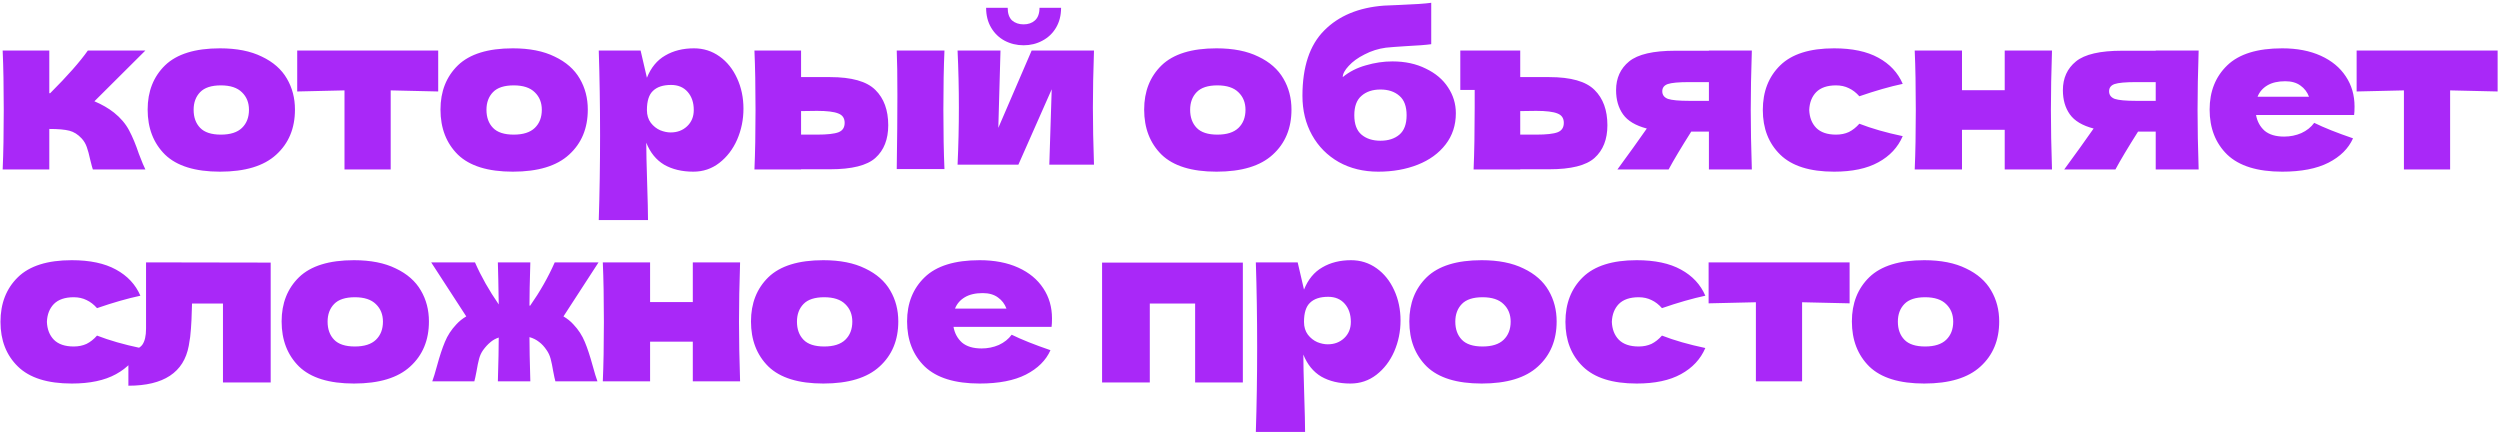 <?xml version="1.0" encoding="UTF-8"?> <svg xmlns="http://www.w3.org/2000/svg" width="413" height="72" viewBox="0 0 413 72" fill="none"><path d="M18.836 18.604C19.916 19.468 20.744 20.44 21.32 21.52C21.896 22.6 22.436 23.896 22.94 25.408C23.444 26.728 23.804 27.592 24.02 28H15.344C15.272 27.832 15.128 27.304 14.912 26.416C14.72 25.528 14.528 24.82 14.336 24.292C14.144 23.74 13.856 23.26 13.472 22.852C12.872 22.204 12.2 21.784 11.456 21.592C10.712 21.4 9.608 21.304 8.144 21.304V28H0.44C0.56 25.264 0.62 21.988 0.62 18.172C0.62 14.356 0.56 11.08 0.44 8.344H8.144V15.4H8.288C11.144 12.544 13.22 10.192 14.516 8.344H24.02L15.596 16.732C16.844 17.26 17.924 17.884 18.836 18.604ZM36.343 28.36C32.239 28.36 29.215 27.424 27.271 25.552C25.351 23.656 24.391 21.172 24.391 18.1C24.391 15.1 25.351 12.664 27.271 10.792C29.215 8.92 32.239 7.984 36.343 7.984C39.103 7.984 41.407 8.44 43.255 9.352C45.127 10.24 46.507 11.452 47.395 12.988C48.283 14.5 48.727 16.204 48.727 18.1C48.727 21.196 47.695 23.68 45.631 25.552C43.591 27.424 40.495 28.36 36.343 28.36ZM36.487 22.24C38.047 22.24 39.211 21.868 39.979 21.124C40.747 20.38 41.131 19.384 41.131 18.136C41.131 16.96 40.747 16 39.979 15.256C39.211 14.488 38.047 14.104 36.487 14.104C34.927 14.104 33.787 14.476 33.067 15.22C32.347 15.964 31.987 16.936 31.987 18.136C31.987 19.384 32.347 20.38 33.067 21.124C33.787 21.868 34.927 22.24 36.487 22.24ZM72.391 15.112C68.791 15.016 66.175 14.956 64.543 14.932V28H56.911V14.932C55.303 14.956 52.699 15.016 49.099 15.112V8.344H72.391V15.112ZM84.72 28.36C80.616 28.36 77.592 27.424 75.648 25.552C73.728 23.656 72.768 21.172 72.768 18.1C72.768 15.1 73.728 12.664 75.648 10.792C77.592 8.92 80.616 7.984 84.72 7.984C87.48 7.984 89.784 8.44 91.632 9.352C93.504 10.24 94.884 11.452 95.772 12.988C96.66 14.5 97.104 16.204 97.104 18.1C97.104 21.196 96.072 23.68 94.008 25.552C91.968 27.424 88.872 28.36 84.72 28.36ZM84.864 22.24C86.424 22.24 87.588 21.868 88.356 21.124C89.124 20.38 89.508 19.384 89.508 18.136C89.508 16.96 89.124 16 88.356 15.256C87.588 14.488 86.424 14.104 84.864 14.104C83.304 14.104 82.164 14.476 81.444 15.22C80.724 15.964 80.364 16.936 80.364 18.136C80.364 19.384 80.724 20.38 81.444 21.124C82.164 21.868 83.304 22.24 84.864 22.24ZM114.647 7.984C116.207 7.984 117.611 8.428 118.859 9.316C120.107 10.204 121.079 11.416 121.775 12.952C122.471 14.464 122.819 16.132 122.819 17.956C122.819 19.756 122.471 21.46 121.775 23.068C121.079 24.652 120.095 25.936 118.823 26.92C117.575 27.88 116.147 28.36 114.539 28.36C112.667 28.36 111.059 27.976 109.715 27.208C108.395 26.416 107.411 25.204 106.763 23.572C106.763 24.94 106.811 27.136 106.907 30.16C107.003 33.088 107.051 35.152 107.051 36.352H98.915C99.059 31.888 99.132 27.22 99.132 22.348C99.132 17.476 99.059 12.808 98.915 8.344H105.827L106.871 12.844C107.543 11.164 108.551 9.94 109.895 9.172C111.239 8.38 112.823 7.984 114.647 7.984ZM110.795 21.88C111.875 21.88 112.775 21.544 113.495 20.872C114.239 20.176 114.611 19.276 114.611 18.172C114.611 16.948 114.275 15.952 113.603 15.184C112.931 14.416 112.019 14.032 110.867 14.032C109.547 14.032 108.551 14.356 107.879 15.004C107.207 15.628 106.871 16.684 106.871 18.172C106.871 19.012 107.087 19.72 107.519 20.296C107.951 20.848 108.467 21.256 109.067 21.52C109.667 21.76 110.243 21.88 110.795 21.88ZM137.125 12.736C140.701 12.736 143.197 13.444 144.613 14.86C146.029 16.252 146.737 18.196 146.737 20.692C146.737 23.02 146.029 24.82 144.613 26.092C143.221 27.34 140.725 27.964 137.125 27.964H132.337V28H124.633C124.753 25.264 124.813 21.988 124.813 18.172C124.813 14.356 124.753 11.08 124.633 8.344H132.337V12.736H137.125ZM156.025 8.344C155.905 11.032 155.845 14.296 155.845 18.136C155.845 21.952 155.905 25.216 156.025 27.928H148.141C148.213 23.104 148.249 19.048 148.249 15.76C148.249 12.472 148.213 10 148.141 8.344H156.025ZM134.965 22.24C136.669 22.24 137.857 22.108 138.529 21.844C139.201 21.58 139.537 21.064 139.537 20.296C139.537 19.528 139.189 19.012 138.493 18.748C137.797 18.46 136.621 18.316 134.965 18.316L132.337 18.352V22.24H134.965ZM180.726 8.344C180.606 11.824 180.546 14.968 180.546 17.776C180.546 20.536 180.606 23.68 180.726 27.208H173.346L173.742 14.752L168.234 27.208H158.19C158.334 24.04 158.406 20.896 158.406 17.776C158.406 14.608 158.334 11.464 158.19 8.344H165.282L164.922 21.124L170.43 8.344H180.726ZM169.098 7.48C167.97 7.48 166.926 7.228 165.966 6.724C165.03 6.22 164.286 5.5 163.734 4.564C163.182 3.628 162.906 2.536 162.906 1.288H166.47C166.47 2.224 166.71 2.92 167.19 3.376C167.694 3.808 168.33 4.024 169.098 4.024C169.866 4.024 170.49 3.808 170.97 3.376C171.474 2.92 171.726 2.224 171.726 1.288H175.29C175.29 2.536 175.014 3.628 174.462 4.564C173.91 5.5 173.154 6.22 172.194 6.724C171.258 7.228 170.226 7.48 169.098 7.48ZM200.967 28.36C196.863 28.36 193.839 27.424 191.895 25.552C189.975 23.656 189.015 21.172 189.015 18.1C189.015 15.1 189.975 12.664 191.895 10.792C193.839 8.92 196.863 7.984 200.967 7.984C203.727 7.984 206.031 8.44 207.879 9.352C209.751 10.24 211.131 11.452 212.019 12.988C212.907 14.5 213.351 16.204 213.351 18.1C213.351 21.196 212.319 23.68 210.255 25.552C208.215 27.424 205.119 28.36 200.967 28.36ZM201.111 22.24C202.671 22.24 203.835 21.868 204.603 21.124C205.371 20.38 205.755 19.384 205.755 18.136C205.755 16.96 205.371 16 204.603 15.256C203.835 14.488 202.671 14.104 201.111 14.104C199.551 14.104 198.411 14.476 197.691 15.22C196.971 15.964 196.611 16.936 196.611 18.136C196.611 19.384 196.971 20.38 197.691 21.124C198.411 21.868 199.551 22.24 201.111 22.24ZM230.031 10.144C232.119 10.144 233.955 10.54 235.539 11.332C237.147 12.1 238.371 13.132 239.211 14.428C240.075 15.724 240.507 17.152 240.507 18.712C240.507 20.68 239.943 22.396 238.815 23.86C237.687 25.324 236.151 26.44 234.207 27.208C232.263 27.976 230.091 28.36 227.691 28.36C225.243 28.36 223.071 27.832 221.175 26.776C219.279 25.696 217.803 24.208 216.747 22.312C215.691 20.416 215.163 18.256 215.163 15.832C215.163 11.032 216.363 7.432 218.763 5.032C221.163 2.608 224.451 1.24 228.627 0.928L231.147 0.82C233.667 0.724 235.431 0.604 236.439 0.46V7.3C235.599 7.42 234.207 7.528 232.263 7.624C230.727 7.72 229.623 7.804 228.951 7.876C227.703 8.044 226.527 8.416 225.423 8.992C224.319 9.544 223.443 10.18 222.795 10.9C222.147 11.596 221.823 12.208 221.823 12.736C222.903 11.848 224.175 11.2 225.639 10.792C227.103 10.36 228.567 10.144 230.031 10.144ZM228.051 14.788C226.755 14.788 225.711 15.136 224.919 15.832C224.127 16.504 223.731 17.572 223.731 19.036C223.731 20.5 224.127 21.568 224.919 22.24C225.711 22.912 226.755 23.248 228.051 23.248C229.347 23.248 230.391 22.912 231.183 22.24C231.975 21.568 232.371 20.5 232.371 19.036C232.371 17.572 231.975 16.504 231.183 15.832C230.391 15.136 229.347 14.788 228.051 14.788ZM255.93 12.736C259.506 12.736 262.002 13.444 263.418 14.86C264.834 16.252 265.542 18.196 265.542 20.692C265.542 23.02 264.834 24.82 263.418 26.092C262.026 27.34 259.53 27.964 255.93 27.964H251.142V28H243.438C243.558 25.144 243.618 21.748 243.618 17.812V14.86H241.242V8.344H251.142V12.736H255.93ZM253.77 22.24C255.474 22.24 256.662 22.108 257.334 21.844C258.006 21.58 258.342 21.064 258.342 20.296C258.342 19.528 257.994 19.012 257.298 18.748C256.602 18.46 255.426 18.316 253.77 18.316L251.142 18.352V22.24H253.77ZM289.404 8.344C289.284 11.992 289.224 15.268 289.224 18.172C289.224 21.076 289.284 24.352 289.404 28H282.312V21.736H279.396C277.74 24.352 276.492 26.44 275.652 28H267.192C269.112 25.384 270.732 23.128 272.052 21.232C270.204 20.752 268.896 19.972 268.128 18.892C267.36 17.812 266.976 16.48 266.976 14.896C266.976 12.904 267.696 11.32 269.136 10.144C270.576 8.968 273.12 8.38 276.768 8.38H282.312V8.344H289.404ZM282.312 16.66V13.564H279.072C277.32 13.564 276.132 13.672 275.508 13.888C274.908 14.104 274.608 14.5 274.608 15.076C274.608 15.676 274.92 16.096 275.544 16.336C276.192 16.552 277.368 16.66 279.072 16.66H282.312ZM298.885 18.172C298.933 19.396 299.317 20.38 300.037 21.124C300.781 21.868 301.873 22.24 303.313 22.24C304.105 22.24 304.813 22.096 305.437 21.808C306.061 21.496 306.637 21.04 307.165 20.44C309.205 21.232 311.593 21.916 314.329 22.492C313.537 24.34 312.193 25.78 310.297 26.812C308.425 27.844 305.989 28.36 302.989 28.36C298.981 28.36 296.017 27.424 294.097 25.552C292.177 23.68 291.217 21.22 291.217 18.172C291.217 15.124 292.177 12.664 294.097 10.792C296.017 8.92 298.981 7.984 302.989 7.984C305.989 7.984 308.425 8.5 310.297 9.532C312.193 10.564 313.537 12.004 314.329 13.852C312.193 14.308 309.805 14.992 307.165 15.904C306.637 15.304 306.061 14.86 305.437 14.572C304.813 14.26 304.105 14.104 303.313 14.104C301.873 14.104 300.781 14.476 300.037 15.22C299.317 15.964 298.933 16.948 298.885 18.172ZM338.99 8.344C338.87 11.992 338.81 15.268 338.81 18.172C338.81 21.076 338.87 24.352 338.99 28H331.178V21.448H324.122V28H316.31C316.43 25.264 316.49 21.988 316.49 18.172C316.49 14.356 316.43 11.08 316.31 8.344H324.122V14.896H331.178V8.344H338.99ZM363.217 8.344C363.097 11.992 363.037 15.268 363.037 18.172C363.037 21.076 363.097 24.352 363.217 28H356.125V21.736H353.209C351.553 24.352 350.305 26.44 349.465 28H341.005C342.925 25.384 344.545 23.128 345.865 21.232C344.017 20.752 342.709 19.972 341.941 18.892C341.173 17.812 340.789 16.48 340.789 14.896C340.789 12.904 341.509 11.32 342.949 10.144C344.389 8.968 346.933 8.38 350.581 8.38H356.125V8.344H363.217ZM356.125 16.66V13.564H352.885C351.133 13.564 349.945 13.672 349.321 13.888C348.721 14.104 348.421 14.5 348.421 15.076C348.421 15.676 348.733 16.096 349.357 16.336C350.005 16.552 351.181 16.66 352.885 16.66H356.125ZM384.434 19H372.698C372.89 20.056 373.358 20.92 374.102 21.592C374.87 22.24 375.95 22.564 377.342 22.564C378.35 22.564 379.298 22.372 380.186 21.988C381.074 21.58 381.782 21.016 382.31 20.296C383.918 21.088 386.054 21.94 388.718 22.852C387.974 24.532 386.618 25.876 384.65 26.884C382.706 27.868 380.162 28.36 377.018 28.36C372.938 28.36 369.914 27.424 367.946 25.552C366.002 23.656 365.03 21.172 365.03 18.1C365.03 15.1 366.002 12.664 367.946 10.792C369.89 8.92 372.914 7.984 377.018 7.984C379.466 7.984 381.59 8.392 383.39 9.208C385.19 10.024 386.57 11.164 387.53 12.628C388.49 14.068 388.97 15.724 388.97 17.596C388.97 18.22 388.946 18.688 388.898 19H384.434ZM377.522 13.42C376.322 13.42 375.338 13.648 374.57 14.104C373.802 14.56 373.262 15.184 372.95 15.976H381.446C381.158 15.208 380.69 14.596 380.042 14.14C379.394 13.66 378.554 13.42 377.522 13.42ZM412.608 15.112C409.008 15.016 406.392 14.956 404.76 14.932V28H397.128V14.932C395.52 14.956 392.916 15.016 389.316 15.112V8.344H412.608V15.112ZM7.748 53.172C7.796 54.396 8.18 55.38 8.9 56.124C9.644 56.868 10.736 57.24 12.176 57.24C12.968 57.24 13.676 57.096 14.3 56.808C14.924 56.496 15.5 56.04 16.028 55.44C18.068 56.232 20.456 56.916 23.192 57.492C22.4 59.34 21.056 60.78 19.16 61.812C17.288 62.844 14.852 63.36 11.852 63.36C7.844 63.36 4.88 62.424 2.96 60.552C1.04 58.68 0.08 56.22 0.08 53.172C0.08 50.124 1.04 47.664 2.96 45.792C4.88 43.92 7.844 42.984 11.852 42.984C14.852 42.984 17.288 43.5 19.16 44.532C21.056 45.564 22.4 47.004 23.192 48.852C21.056 49.308 18.668 49.992 16.028 50.904C15.5 50.304 14.924 49.86 14.3 49.572C13.676 49.26 12.968 49.104 12.176 49.104C10.736 49.104 9.644 49.476 8.9 50.22C8.18 50.964 7.796 51.948 7.748 53.172ZM44.718 63.18H36.834V50.148H31.722L31.686 51.264C31.662 52.416 31.614 53.436 31.542 54.324C31.494 55.188 31.374 56.124 31.182 57.132C30.366 61.524 27.042 63.72 21.21 63.72V57.996C22.338 57.852 23.106 57.504 23.514 56.952C23.922 56.376 24.126 55.488 24.126 54.288V43.344L44.718 43.38V63.18ZM58.475 63.36C54.371 63.36 51.347 62.424 49.403 60.552C47.483 58.656 46.523 56.172 46.523 53.1C46.523 50.1 47.483 47.664 49.403 45.792C51.347 43.92 54.371 42.984 58.475 42.984C61.235 42.984 63.539 43.44 65.387 44.352C67.259 45.24 68.639 46.452 69.527 47.988C70.415 49.5 70.859 51.204 70.859 53.1C70.859 56.196 69.827 58.68 67.763 60.552C65.723 62.424 62.627 63.36 58.475 63.36ZM58.619 57.24C60.179 57.24 61.343 56.868 62.111 56.124C62.879 55.38 63.263 54.384 63.263 53.136C63.263 51.96 62.879 51 62.111 50.256C61.343 49.488 60.179 49.104 58.619 49.104C57.059 49.104 55.919 49.476 55.199 50.22C54.479 50.964 54.119 51.936 54.119 53.136C54.119 54.384 54.479 55.38 55.199 56.124C55.919 56.868 57.059 57.24 58.619 57.24ZM93.083 52.272C93.707 52.632 94.259 53.076 94.739 53.604C95.555 54.468 96.179 55.428 96.611 56.484C97.043 57.516 97.475 58.824 97.907 60.408C98.219 61.56 98.483 62.424 98.699 63H91.751C91.655 62.664 91.535 62.112 91.391 61.344C91.247 60.48 91.103 59.784 90.959 59.256C90.815 58.728 90.599 58.26 90.311 57.852C89.927 57.276 89.507 56.82 89.051 56.484C88.595 56.124 88.067 55.86 87.467 55.692C87.467 57.3 87.515 59.736 87.611 63H82.247C82.343 59.784 82.391 57.372 82.391 55.764C81.863 55.932 81.395 56.196 80.987 56.556C80.579 56.892 80.183 57.324 79.799 57.852C79.511 58.26 79.295 58.728 79.151 59.256C79.007 59.784 78.863 60.48 78.719 61.344C78.575 62.112 78.455 62.664 78.359 63H71.411C71.627 62.424 71.891 61.56 72.203 60.408C72.635 58.824 73.067 57.516 73.499 56.484C73.931 55.428 74.555 54.468 75.371 53.604C75.851 53.076 76.403 52.632 77.027 52.272L71.231 43.344H78.467C79.475 45.648 80.783 47.964 82.391 50.292C82.343 47.172 82.295 44.856 82.247 43.344H87.611C87.515 46.512 87.467 48.888 87.467 50.472L87.575 50.508C89.207 48.18 90.563 45.792 91.643 43.344H98.879L93.083 52.272ZM122.263 43.344C122.143 46.992 122.083 50.268 122.083 53.172C122.083 56.076 122.143 59.352 122.263 63H114.451V56.448H107.395V63H99.583C99.703 60.264 99.763 56.988 99.763 53.172C99.763 49.356 99.703 46.08 99.583 43.344H107.395V49.896H114.451V43.344H122.263ZM136.014 63.36C131.91 63.36 128.886 62.424 126.942 60.552C125.022 58.656 124.062 56.172 124.062 53.1C124.062 50.1 125.022 47.664 126.942 45.792C128.886 43.92 131.91 42.984 136.014 42.984C138.774 42.984 141.078 43.44 142.926 44.352C144.798 45.24 146.178 46.452 147.066 47.988C147.954 49.5 148.398 51.204 148.398 53.1C148.398 56.196 147.366 58.68 145.302 60.552C143.262 62.424 140.166 63.36 136.014 63.36ZM136.158 57.24C137.718 57.24 138.882 56.868 139.65 56.124C140.418 55.38 140.802 54.384 140.802 53.136C140.802 51.96 140.418 51 139.65 50.256C138.882 49.488 137.718 49.104 136.158 49.104C134.598 49.104 133.458 49.476 132.738 50.22C132.018 50.964 131.658 51.936 131.658 53.136C131.658 54.384 132.018 55.38 132.738 56.124C133.458 56.868 134.598 57.24 136.158 57.24ZM169.254 54H157.518C157.71 55.056 158.178 55.92 158.922 56.592C159.69 57.24 160.77 57.564 162.162 57.564C163.17 57.564 164.118 57.372 165.006 56.988C165.894 56.58 166.602 56.016 167.13 55.296C168.738 56.088 170.874 56.94 173.538 57.852C172.794 59.532 171.438 60.876 169.47 61.884C167.526 62.868 164.982 63.36 161.838 63.36C157.758 63.36 154.734 62.424 152.766 60.552C150.822 58.656 149.85 56.172 149.85 53.1C149.85 50.1 150.822 47.664 152.766 45.792C154.71 43.92 157.734 42.984 161.838 42.984C164.286 42.984 166.41 43.392 168.21 44.208C170.01 45.024 171.39 46.164 172.35 47.628C173.31 49.068 173.79 50.724 173.79 52.596C173.79 53.22 173.766 53.688 173.718 54H169.254ZM162.342 48.42C161.142 48.42 160.158 48.648 159.39 49.104C158.622 49.56 158.082 50.184 157.77 50.976H166.266C165.978 50.208 165.51 49.596 164.862 49.14C164.214 48.66 163.374 48.42 162.342 48.42ZM182.063 43.38H205.319V63.18H197.435V50.148H189.947V63.18H182.063V43.38ZM223.196 42.984C224.756 42.984 226.16 43.428 227.408 44.316C228.656 45.204 229.628 46.416 230.324 47.952C231.02 49.464 231.368 51.132 231.368 52.956C231.368 54.756 231.02 56.46 230.324 58.068C229.628 59.652 228.644 60.936 227.372 61.92C226.124 62.88 224.696 63.36 223.088 63.36C221.216 63.36 219.608 62.976 218.264 62.208C216.944 61.416 215.96 60.204 215.312 58.572C215.312 59.94 215.36 62.136 215.456 65.16C215.552 68.088 215.6 70.152 215.6 71.352H207.464C207.608 66.888 207.68 62.22 207.68 57.348C207.68 52.476 207.608 47.808 207.464 43.344H214.376L215.42 47.844C216.092 46.164 217.1 44.94 218.444 44.172C219.788 43.38 221.372 42.984 223.196 42.984ZM219.344 56.88C220.424 56.88 221.324 56.544 222.044 55.872C222.788 55.176 223.16 54.276 223.16 53.172C223.16 51.948 222.824 50.952 222.152 50.184C221.48 49.416 220.568 49.032 219.416 49.032C218.096 49.032 217.1 49.356 216.428 50.004C215.756 50.628 215.42 51.684 215.42 53.172C215.42 54.012 215.636 54.72 216.068 55.296C216.5 55.848 217.016 56.256 217.616 56.52C218.216 56.76 218.792 56.88 219.344 56.88ZM244.773 63.36C240.669 63.36 237.645 62.424 235.701 60.552C233.781 58.656 232.821 56.172 232.821 53.1C232.821 50.1 233.781 47.664 235.701 45.792C237.645 43.92 240.669 42.984 244.773 42.984C247.533 42.984 249.837 43.44 251.685 44.352C253.557 45.24 254.937 46.452 255.825 47.988C256.713 49.5 257.157 51.204 257.157 53.1C257.157 56.196 256.125 58.68 254.061 60.552C252.021 62.424 248.925 63.36 244.773 63.36ZM244.917 57.24C246.477 57.24 247.641 56.868 248.409 56.124C249.177 55.38 249.561 54.384 249.561 53.136C249.561 51.96 249.177 51 248.409 50.256C247.641 49.488 246.477 49.104 244.917 49.104C243.357 49.104 242.217 49.476 241.497 50.22C240.777 50.964 240.417 51.936 240.417 53.136C240.417 54.384 240.777 55.38 241.497 56.124C242.217 56.868 243.357 57.24 244.917 57.24ZM266.277 53.172C266.325 54.396 266.709 55.38 267.429 56.124C268.173 56.868 269.265 57.24 270.705 57.24C271.497 57.24 272.205 57.096 272.829 56.808C273.453 56.496 274.029 56.04 274.557 55.44C276.597 56.232 278.985 56.916 281.721 57.492C280.929 59.34 279.585 60.78 277.689 61.812C275.817 62.844 273.381 63.36 270.381 63.36C266.373 63.36 263.409 62.424 261.489 60.552C259.569 58.68 258.609 56.22 258.609 53.172C258.609 50.124 259.569 47.664 261.489 45.792C263.409 43.92 266.373 42.984 270.381 42.984C273.381 42.984 275.817 43.5 277.689 44.532C279.585 45.564 280.929 47.004 281.721 48.852C279.585 49.308 277.197 49.992 274.557 50.904C274.029 50.304 273.453 49.86 272.829 49.572C272.205 49.26 271.497 49.104 270.705 49.104C269.265 49.104 268.173 49.476 267.429 50.22C266.709 50.964 266.325 51.948 266.277 53.172ZM305.554 50.112C301.954 50.016 299.338 49.956 297.706 49.932V63H290.074V49.932C288.466 49.956 285.862 50.016 282.262 50.112V43.344H305.554V50.112ZM317.883 63.36C313.779 63.36 310.755 62.424 308.811 60.552C306.891 58.656 305.931 56.172 305.931 53.1C305.931 50.1 306.891 47.664 308.811 45.792C310.755 43.92 313.779 42.984 317.883 42.984C320.643 42.984 322.947 43.44 324.795 44.352C326.667 45.24 328.047 46.452 328.935 47.988C329.823 49.5 330.267 51.204 330.267 53.1C330.267 56.196 329.235 58.68 327.171 60.552C325.131 62.424 322.035 63.36 317.883 63.36ZM318.027 57.24C319.587 57.24 320.751 56.868 321.519 56.124C322.287 55.38 322.671 54.384 322.671 53.136C322.671 51.96 322.287 51 321.519 50.256C320.751 49.488 319.587 49.104 318.027 49.104C316.467 49.104 315.327 49.476 314.607 50.22C313.887 50.964 313.527 51.936 313.527 53.136C313.527 54.384 313.887 55.38 314.607 56.124C315.327 56.868 316.467 57.24 318.027 57.24Z" fill="#A928F8"></path></svg> 